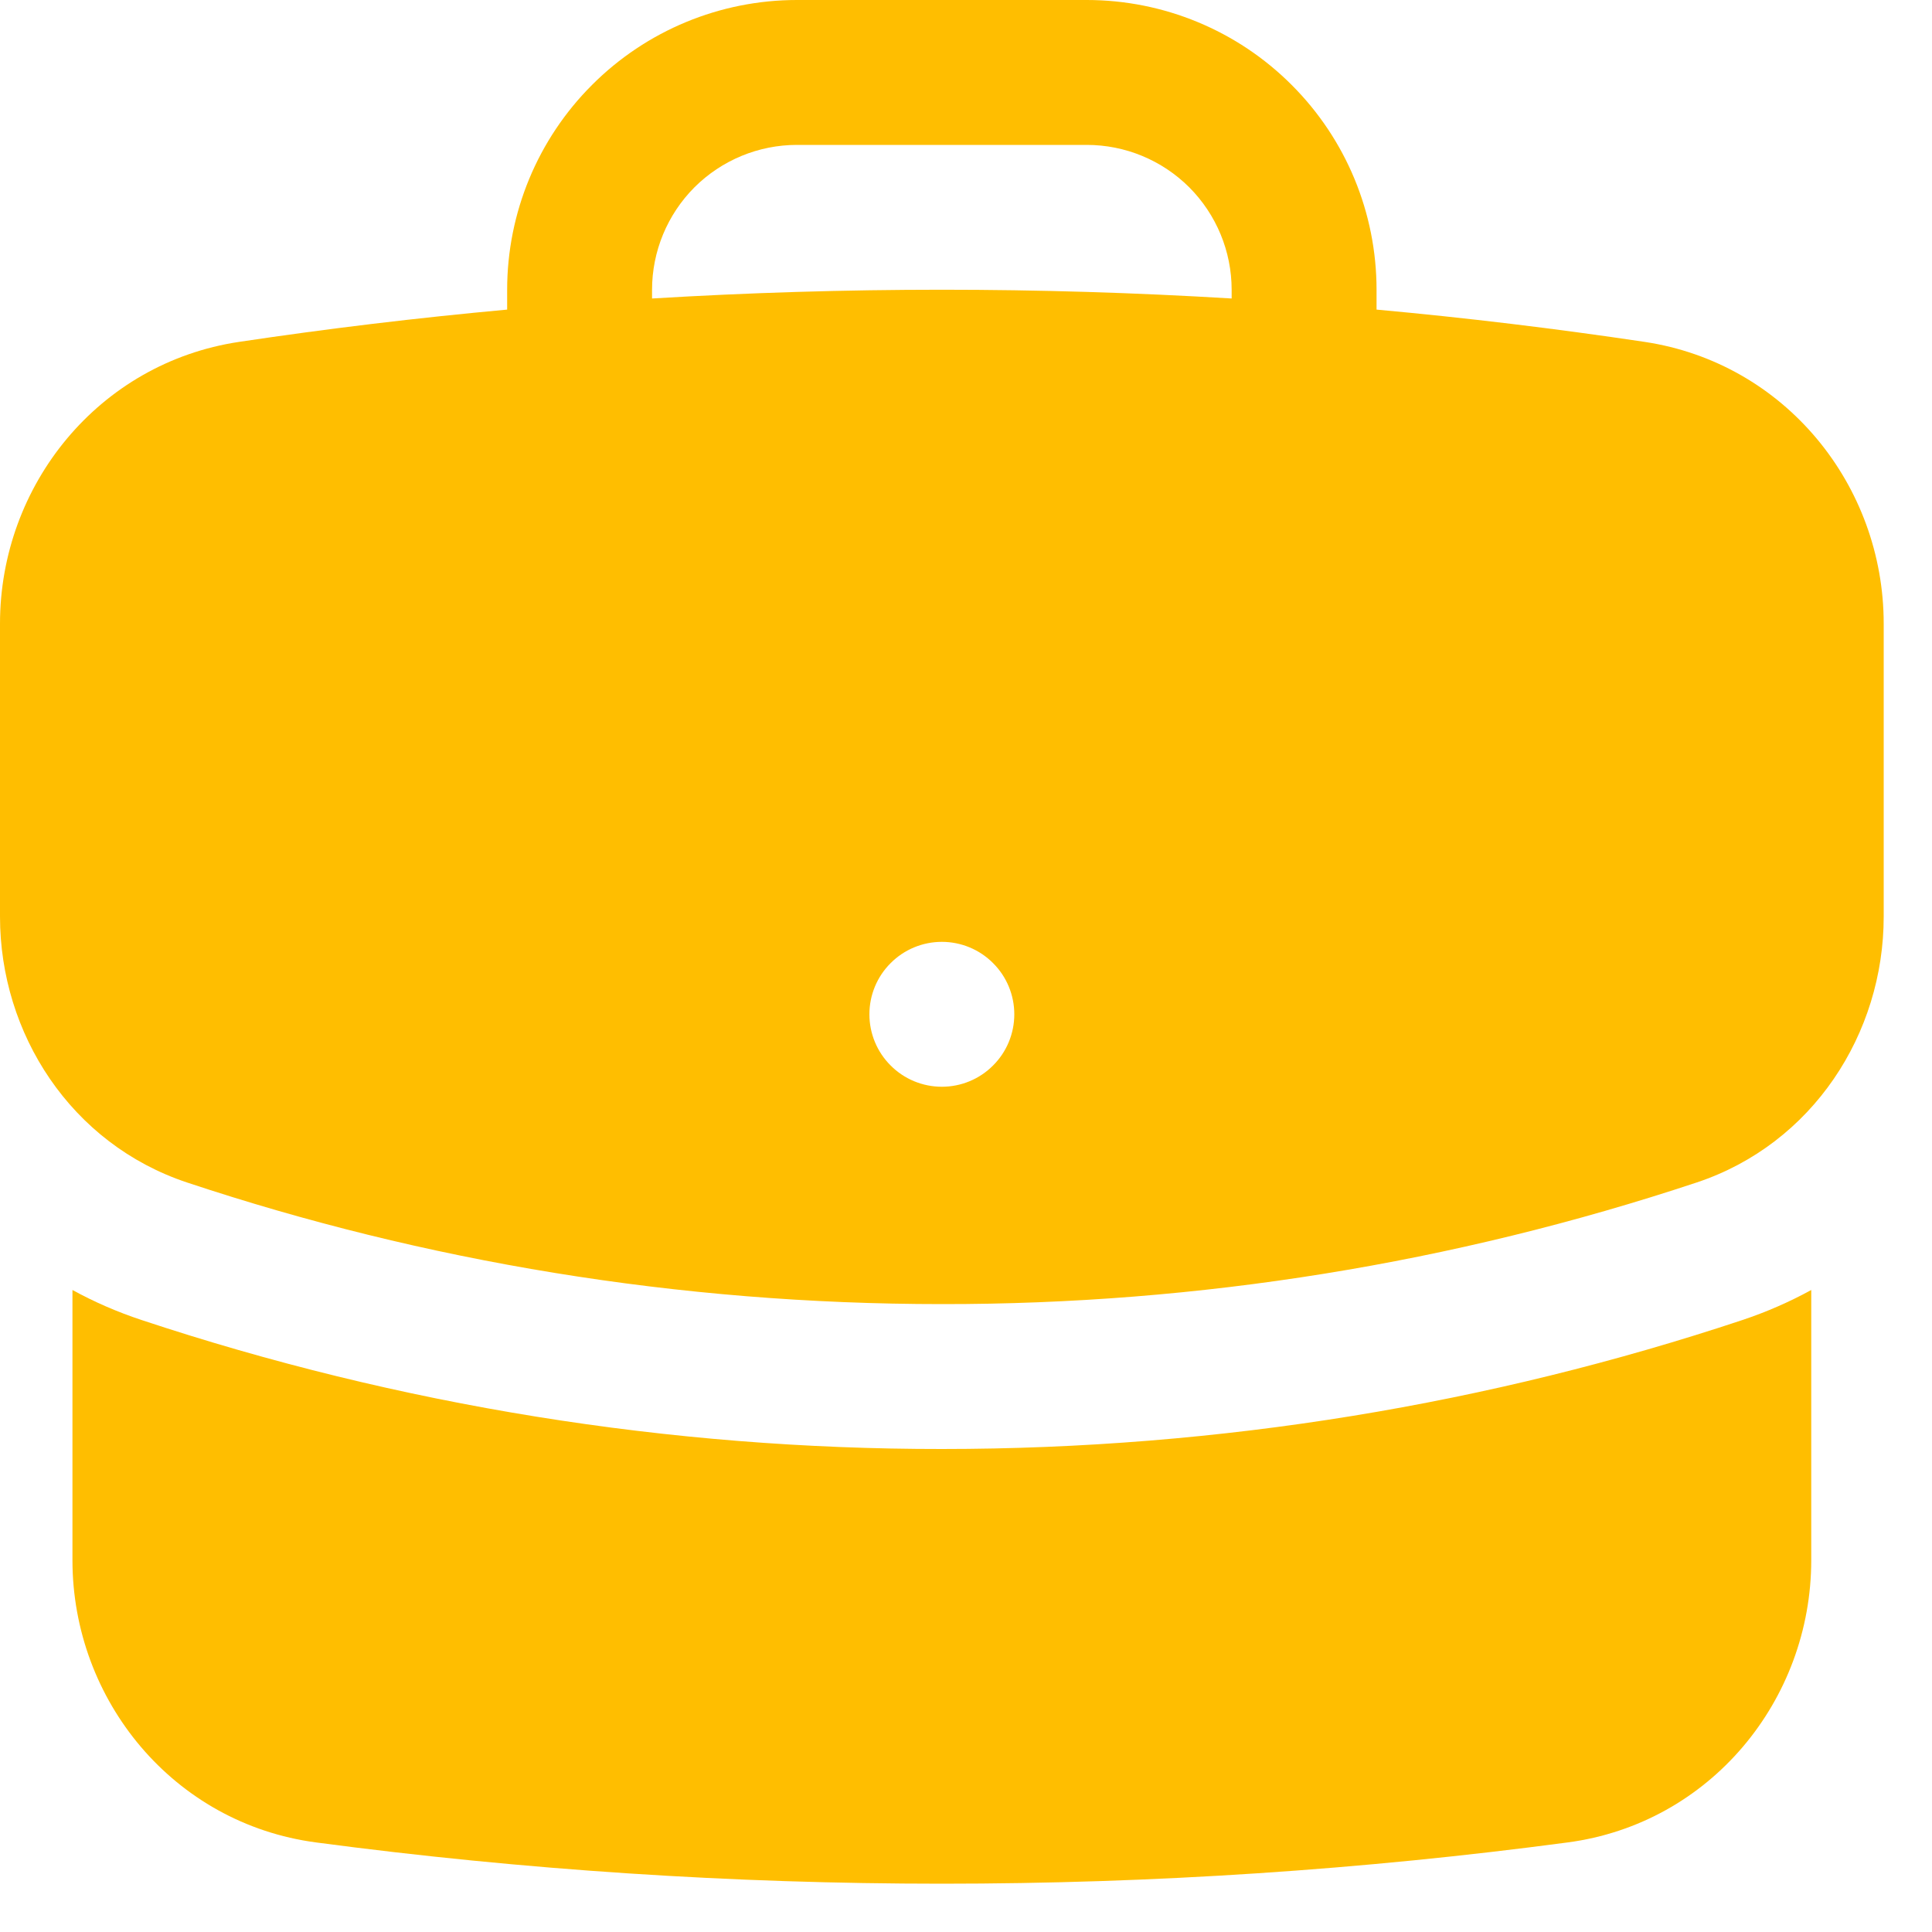 <svg width="20" height="20" viewBox="0 0 20 20" fill="none" xmlns="http://www.w3.org/2000/svg">
<path fill-rule="evenodd" clip-rule="evenodd" d="M5.25 3C5.25 2.204 5.566 1.441 6.129 0.879C6.691 0.316 7.454 0 8.25 0H11.25C12.046 0 12.809 0.316 13.371 0.879C13.934 1.441 14.25 2.204 14.25 3V3.205C15.183 3.29 16.107 3.402 17.024 3.539C18.478 3.757 19.5 5.022 19.5 6.456V9.489C19.5 10.7 18.766 11.841 17.564 12.241C15.044 13.078 12.405 13.503 9.75 13.5C7.02 13.5 4.393 13.058 1.936 12.241C0.734 11.841 0 10.7 0 9.489V6.456C0 5.022 1.022 3.756 2.476 3.539C3.397 3.401 4.322 3.29 5.25 3.205V3ZM12.75 3V3.09C10.752 2.969 8.748 2.969 6.75 3.09V3C6.75 2.602 6.908 2.221 7.189 1.939C7.471 1.658 7.852 1.5 8.25 1.5H11.25C11.648 1.5 12.029 1.658 12.311 1.939C12.592 2.221 12.75 2.602 12.75 3ZM9.75 11.25C9.949 11.25 10.14 11.171 10.28 11.03C10.421 10.89 10.5 10.699 10.5 10.5C10.5 10.301 10.421 10.11 10.28 9.97C10.14 9.829 9.949 9.75 9.75 9.75C9.551 9.75 9.36 9.829 9.22 9.97C9.079 10.11 9 10.301 9 10.5C9 10.699 9.079 10.89 9.22 11.03C9.36 11.171 9.551 11.25 9.75 11.25Z" fill="#FFBE00"/>
<path d="M0.75 16.15V13.354C0.978 13.479 1.216 13.582 1.463 13.664C4.136 14.551 6.934 15.002 9.75 15C12.642 15 15.43 14.532 18.037 13.665C18.289 13.581 18.527 13.476 18.75 13.354V16.15C18.75 17.602 17.703 18.878 16.227 19.073C14.107 19.355 11.945 19.5 9.75 19.5C7.584 19.5 5.42 19.358 3.273 19.073C1.797 18.878 0.75 17.602 0.75 16.15Z" fill="#FFBE00"/>
</svg>
